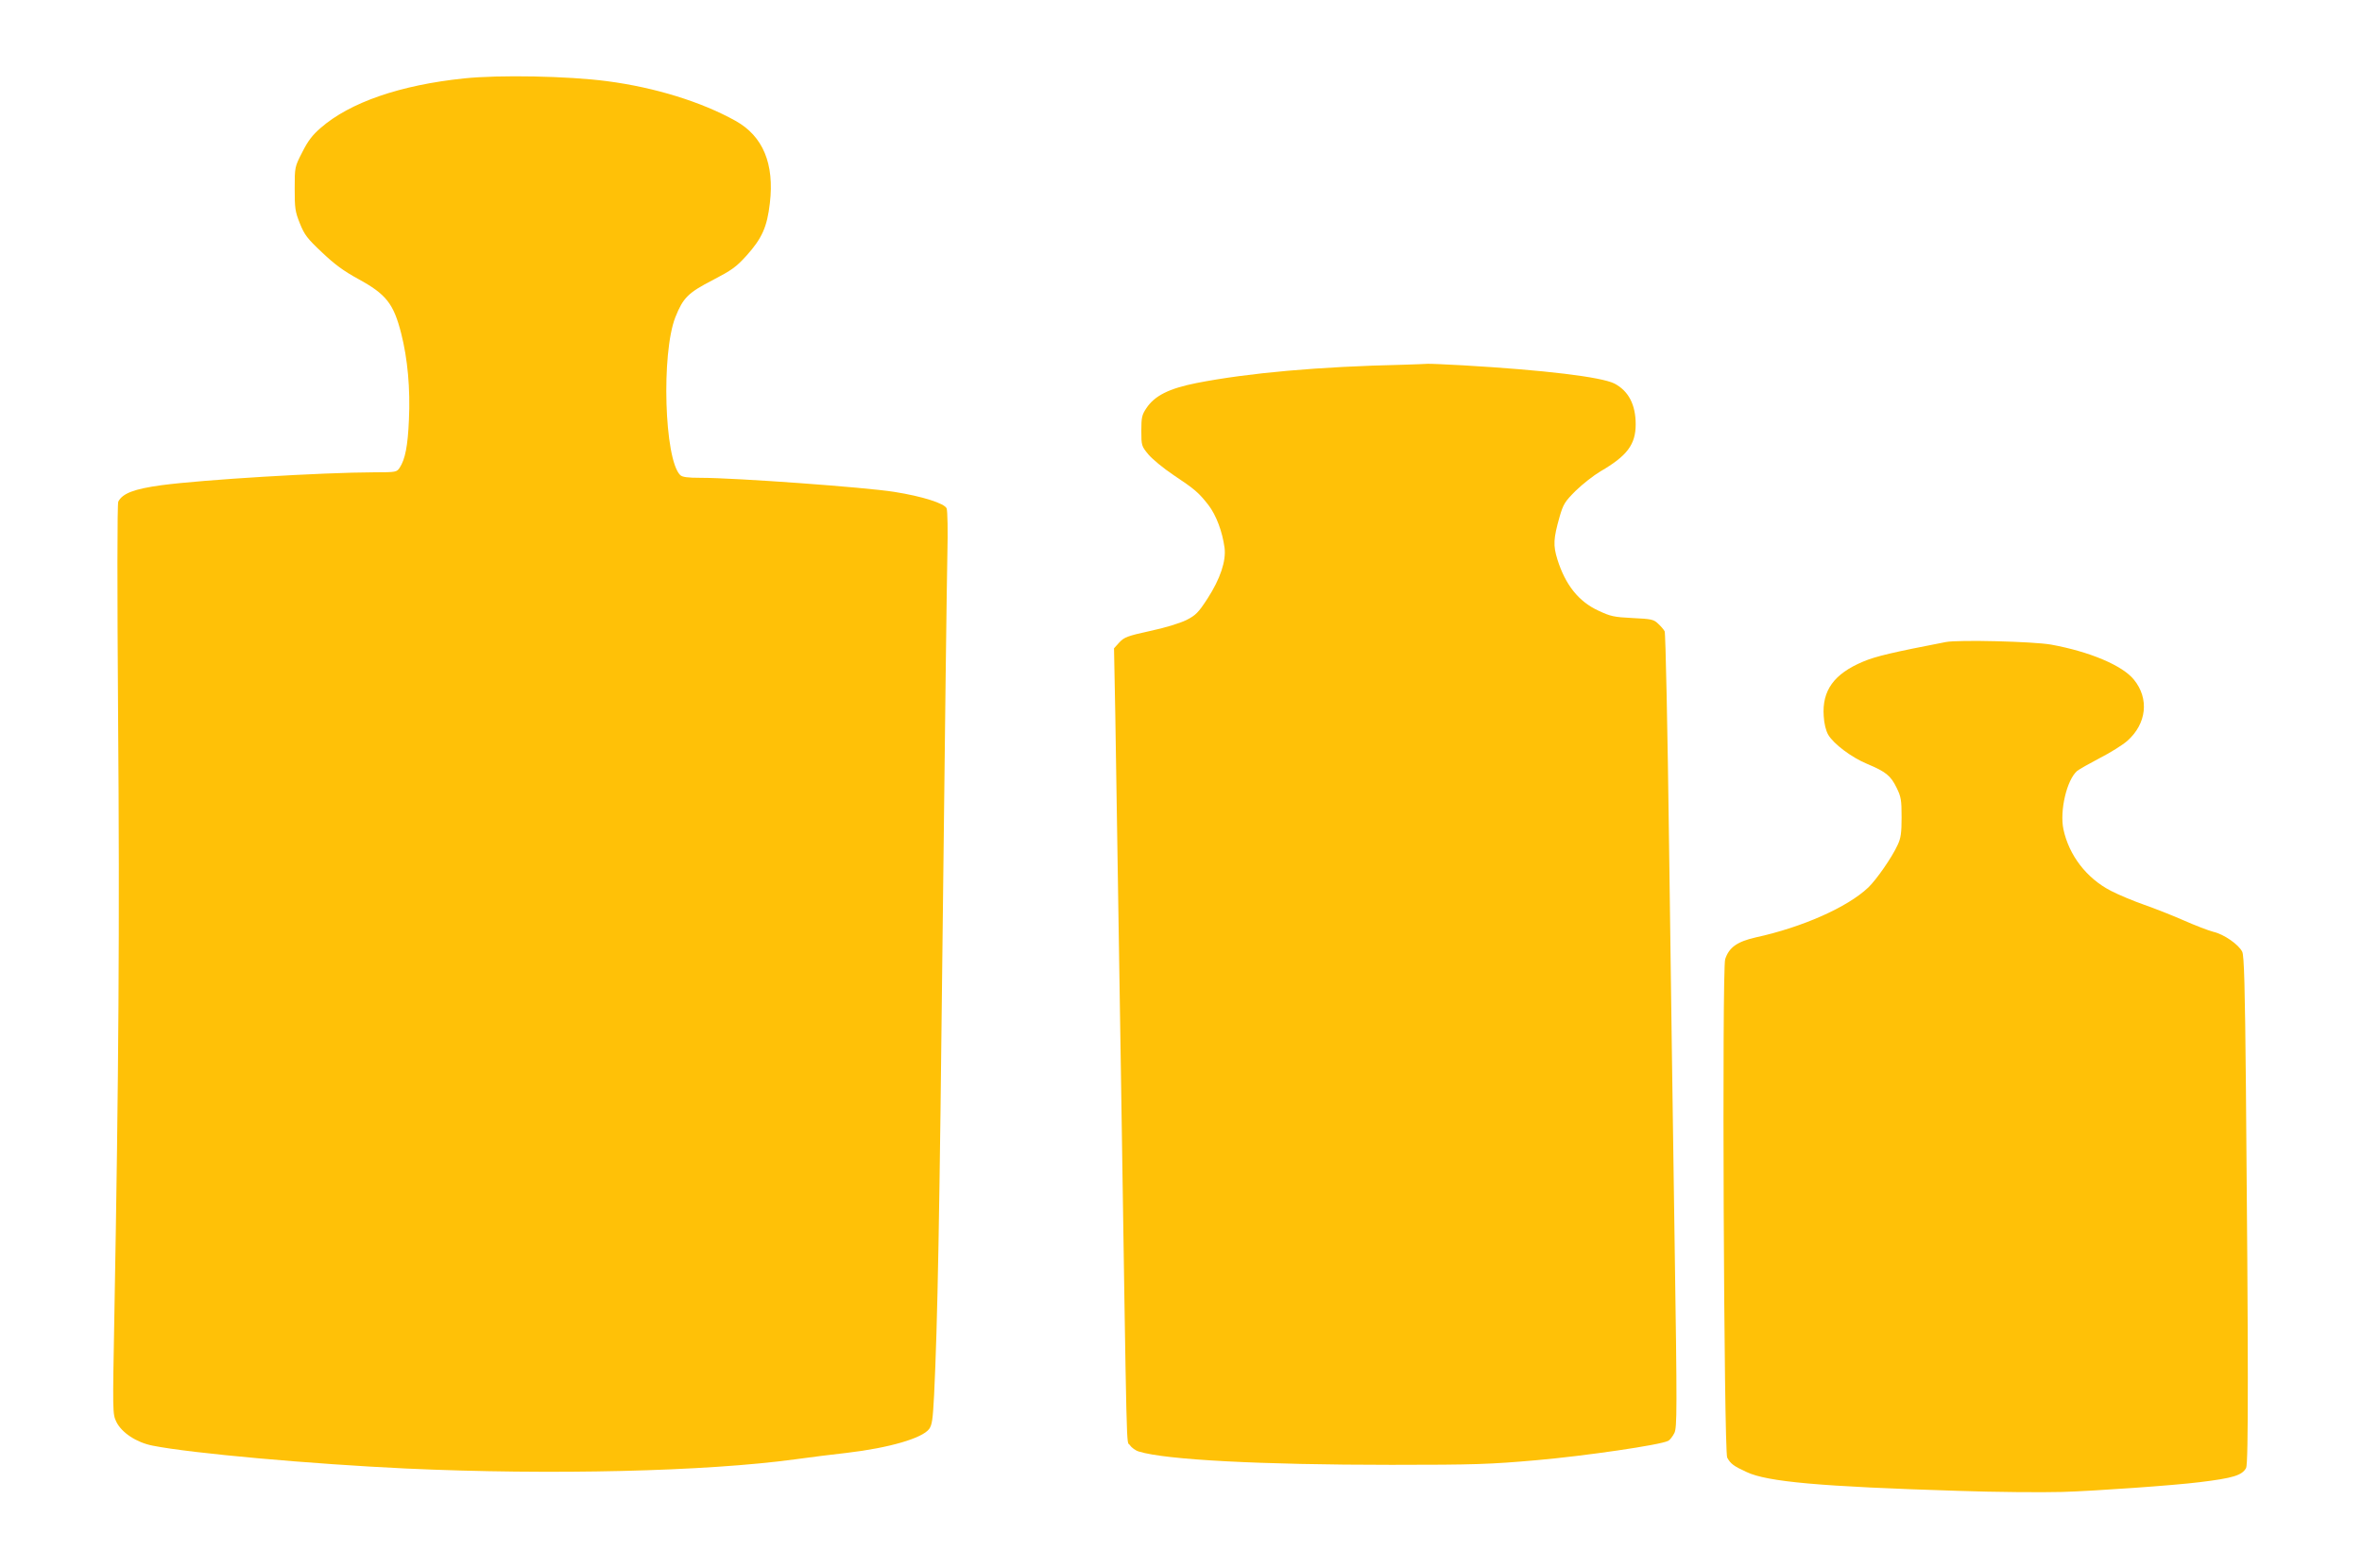 <?xml version="1.0" standalone="no"?>
<!DOCTYPE svg PUBLIC "-//W3C//DTD SVG 20010904//EN"
 "http://www.w3.org/TR/2001/REC-SVG-20010904/DTD/svg10.dtd">
<svg version="1.0" xmlns="http://www.w3.org/2000/svg"
 width="1280pt" height="850pt" viewBox="0 0 1280 850"
 preserveAspectRatio="xMidYMid meet">
<g transform="translate(0,850) scale(0.1,-0.1)"
fill="#ffc107" stroke="none">
<path d="M2514 8075 c-345 -36 -618 -130 -777 -269 -44 -38 -69 -71 -99 -131
-41 -80 -41 -80 -41 -197 0 -107 2 -124 28 -189 25 -62 40 -82 120 -157 68
-65 119 -102 196 -144 152 -83 192 -134 233 -295 35 -137 50 -301 42 -469 -6
-140 -20 -213 -50 -259 -16 -24 -20 -25 -134 -25 -292 -1 -932 -40 -1157 -70
-147 -20 -211 -44 -234 -89 -6 -10 -6 -472 -1 -1171 9 -1117 3 -1964 -20
-3224 -10 -545 -10 -549 10 -592 29 -60 110 -113 197 -130 210 -42 864 -100
1373 -124 787 -36 1626 -16 2110 50 80 11 206 27 280 35 229 27 407 79 445
129 16 22 20 51 27 184 19 394 29 928 47 2572 11 971 22 1865 25 1988 3 123 1
233 -4 246 -10 27 -132 66 -285 90 -158 25 -858 76 -1047 76 -74 0 -100 4
-112 15 -86 86 -103 660 -26 856 42 105 69 132 201 200 105 55 128 71 185 134
84 94 111 155 126 284 25 213 -37 363 -186 446 -185 103 -436 181 -696 215
-212 28 -586 35 -776 15z"/>
<path d="M7605 6523 c-457 -10 -838 -44 -1120 -99 -151 -30 -228 -69 -273
-137 -24 -36 -27 -50 -27 -122 0 -80 1 -83 38 -128 21 -25 81 -75 135 -111
117 -78 138 -96 191 -164 42 -55 75 -143 87 -231 9 -72 -23 -168 -92 -275 -50
-77 -64 -91 -115 -117 -35 -17 -115 -42 -196 -59 -123 -27 -141 -34 -167 -62
l-29 -32 7 -365 c3 -201 17 -1088 31 -1971 33 -2146 28 -1953 48 -1983 9 -14
31 -30 49 -35 145 -45 661 -72 1368 -72 452 0 535 3 785 25 263 23 675 83 715
105 10 5 25 25 34 43 14 32 15 115 1 1033 -8 550 -22 1516 -30 2147 -8 632
-19 1156 -24 1165 -5 10 -21 28 -36 42 -24 23 -37 25 -138 30 -101 5 -119 9
-185 40 -107 49 -179 140 -222 277 -24 77 -22 113 12 233 20 68 28 81 87 140
37 36 97 83 134 105 145 84 191 146 191 255 0 107 -39 181 -115 221 -72 36
-378 73 -824 99 -93 5 -179 9 -190 8 -11 -1 -69 -3 -130 -5z"/>
<path d="M10545 5020 c-289 -56 -379 -77 -448 -106 -158 -66 -224 -157 -214
-296 2 -40 12 -79 24 -100 29 -50 127 -124 212 -159 100 -42 127 -63 159 -129
24 -49 27 -66 27 -160 0 -85 -4 -114 -22 -151 -30 -66 -114 -187 -159 -230
-113 -107 -357 -215 -609 -270 -101 -23 -145 -54 -166 -118 -18 -54 -7 -2668
11 -2702 18 -33 35 -46 105 -78 111 -53 401 -79 1145 -102 201 -7 455 -9 565
-6 174 5 611 36 745 53 182 22 230 37 252 77 13 24 12 609 -1 2057 -5 558 -10
721 -20 741 -19 39 -99 95 -156 108 -27 7 -100 35 -161 62 -61 27 -158 65
-215 85 -57 20 -139 54 -181 76 -131 68 -226 192 -256 333 -21 100 18 267 74
316 11 9 66 40 123 70 57 29 124 71 149 93 105 93 120 229 36 332 -62 77 -240
152 -449 190 -97 17 -499 27 -570 14z"/>
</g>
</svg>
